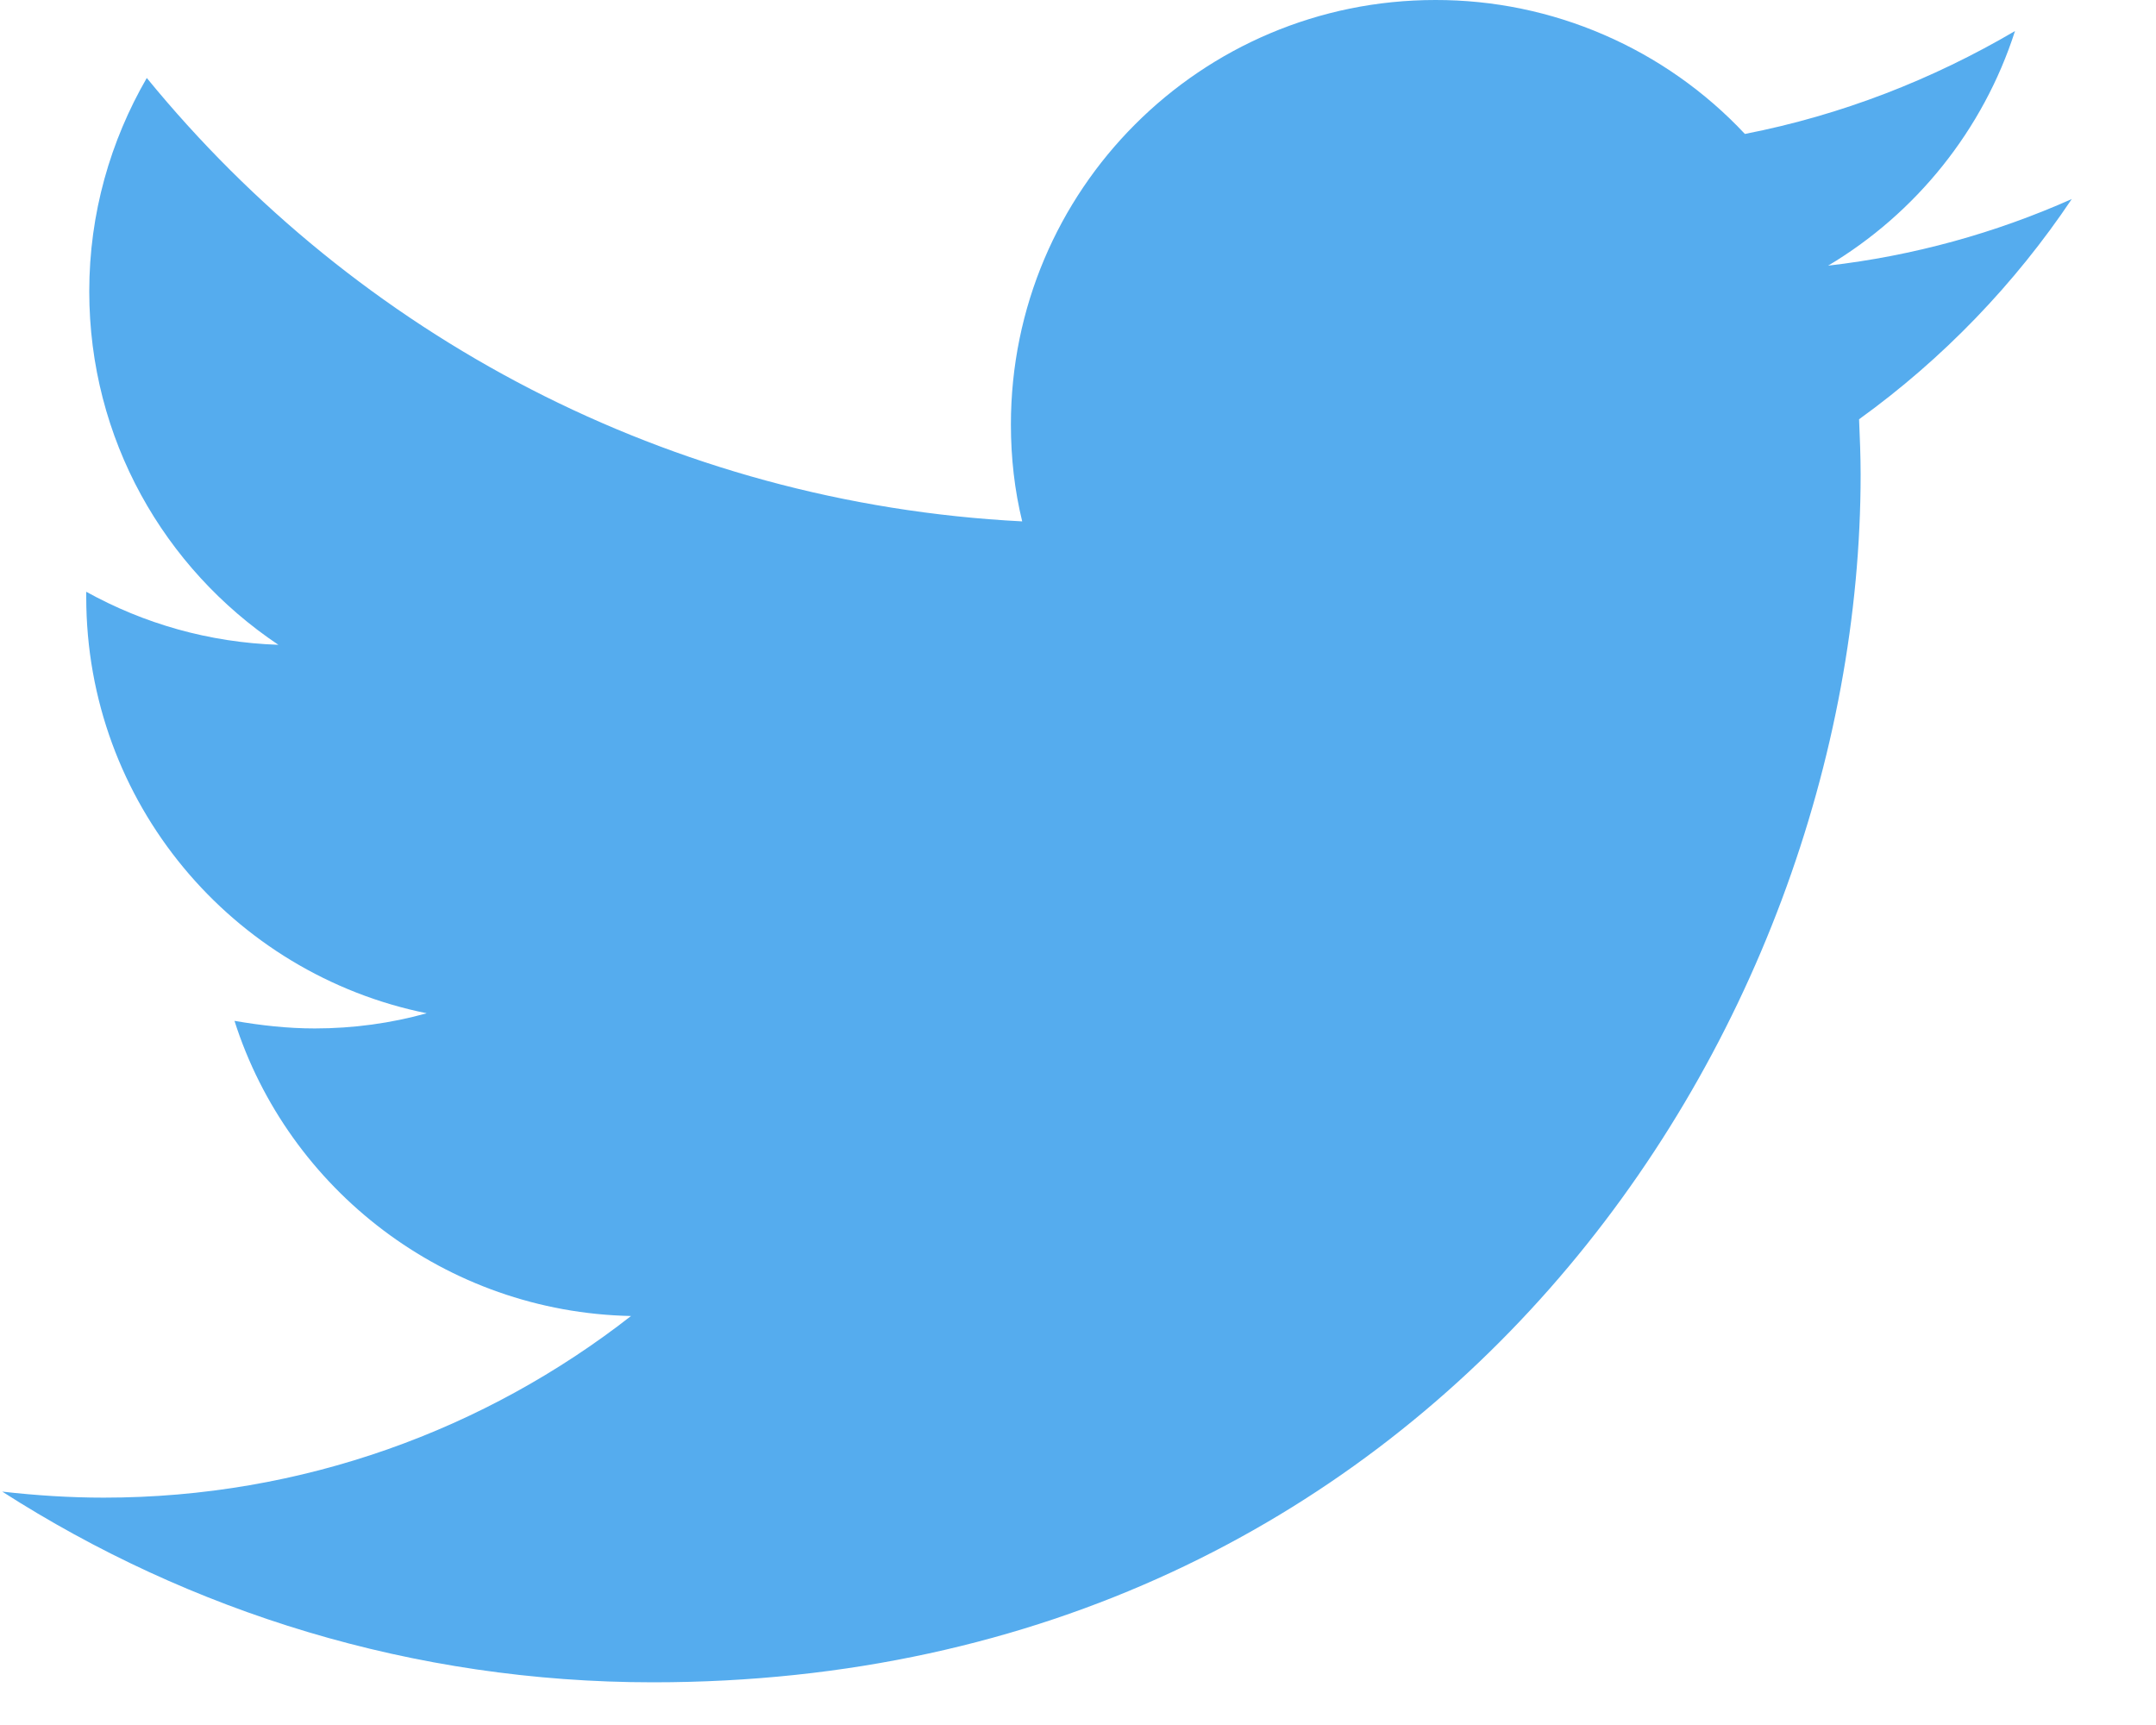 <svg width="25" height="20" viewBox="0 0 25 20" fill="none" xmlns="http://www.w3.org/2000/svg">
<g clip-path="url(#clip0_115_3314)">
<path d="M24.023 2.308C23.137 2.702 22.189 2.966 21.198 3.08C22.215 2.474 22.996 1.509 23.365 0.36C22.409 0.921 21.356 1.334 20.233 1.553C19.773 1.062 19.217 0.671 18.6 0.404C17.982 0.136 17.317 -0.001 16.644 5.06064e-06C13.924 5.06064e-06 11.722 2.202 11.722 4.922C11.722 5.308 11.765 5.686 11.853 6.045C7.756 5.835 4.132 3.878 1.702 0.904C1.281 1.632 1.035 2.474 1.035 3.378C1.035 5.089 1.903 6.589 3.228 7.476C2.421 7.449 1.667 7.23 1 6.861V6.923C1 9.309 2.693 11.292 4.948 11.748C4.536 11.863 4.097 11.924 3.65 11.924C3.334 11.924 3.027 11.889 2.719 11.836C3.342 13.793 5.167 15.214 7.317 15.258C5.632 16.574 3.509 17.364 1.202 17.364C0.807 17.364 0.412 17.338 0.026 17.294C2.202 18.689 4.79 19.505 7.572 19.505C16.626 19.505 21.575 12.003 21.575 5.501C21.575 5.291 21.566 5.071 21.557 4.861C22.531 4.159 23.365 3.29 24.023 2.308Z" fill="#55ACEE"/>
</g>
<defs>
<clipPath id="clip0_115_3314">
<rect width="24" height="19.505" fill="white" transform="translate(0.026)"/>
</clipPath>
</defs>
</svg>
